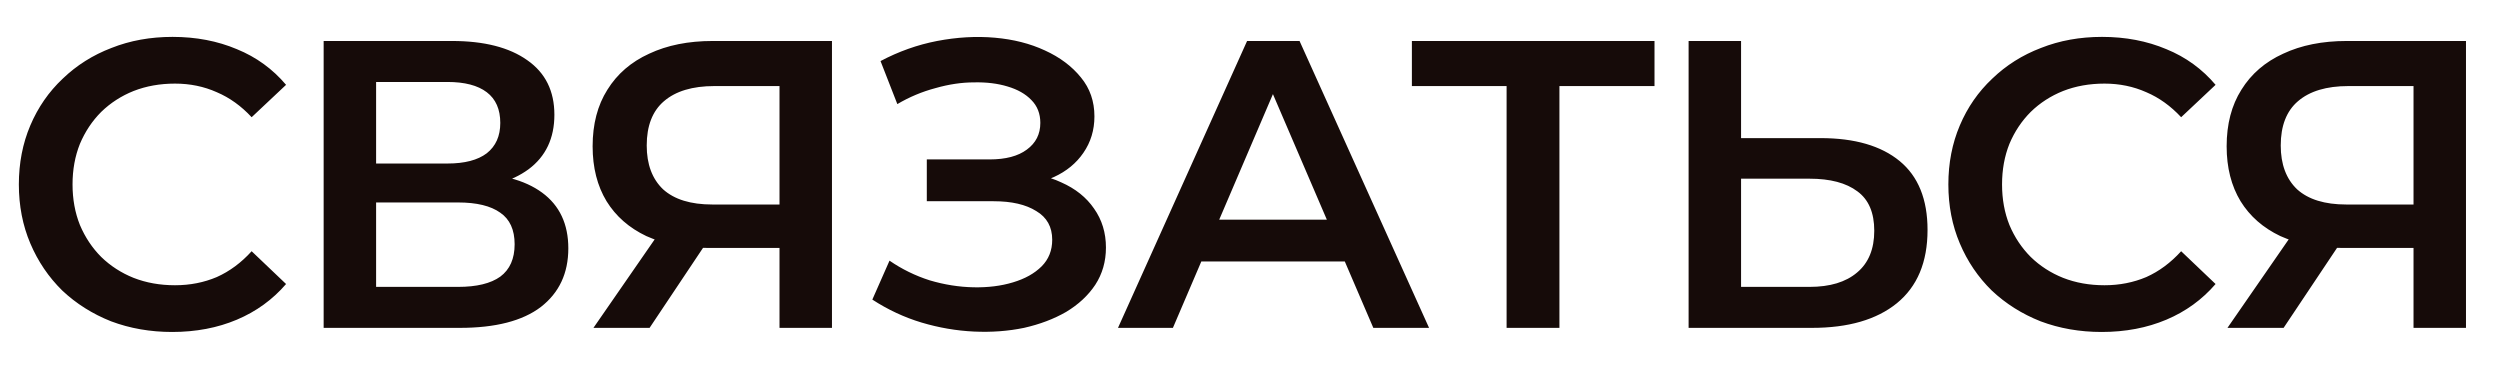 <?xml version="1.0" encoding="UTF-8"?> <svg xmlns="http://www.w3.org/2000/svg" width="61" height="9" viewBox="0 0 61 9" fill="none"><path d="M4.2 8.1C3.667 8.1 3.17 8.013 2.71 7.84C2.257 7.66 1.86 7.41 1.52 7.09C1.187 6.763 0.927 6.38 0.74 5.94C0.553 5.5 0.46 5.02 0.46 4.5C0.46 3.98 0.553 3.5 0.74 3.06C0.927 2.62 1.19 2.24 1.53 1.92C1.87 1.593 2.267 1.343 2.72 1.17C3.173 0.99 3.67 0.9 4.21 0.9C4.783 0.9 5.307 1 5.78 1.2C6.253 1.393 6.653 1.683 6.98 2.07L6.14 2.86C5.887 2.587 5.603 2.383 5.29 2.25C4.977 2.11 4.637 2.04 4.27 2.04C3.903 2.04 3.567 2.1 3.26 2.22C2.96 2.34 2.697 2.51 2.47 2.73C2.25 2.95 2.077 3.21 1.95 3.51C1.83 3.81 1.77 4.14 1.77 4.5C1.77 4.86 1.83 5.19 1.95 5.49C2.077 5.79 2.25 6.05 2.47 6.27C2.697 6.49 2.96 6.66 3.26 6.78C3.567 6.9 3.903 6.96 4.27 6.96C4.637 6.96 4.977 6.893 5.29 6.76C5.603 6.62 5.887 6.41 6.14 6.13L6.98 6.93C6.653 7.31 6.253 7.6 5.78 7.8C5.307 8 4.78 8.1 4.2 8.1ZM7.897 8V1H11.027C11.814 1 12.427 1.157 12.867 1.47C13.307 1.777 13.527 2.22 13.527 2.8C13.527 3.373 13.317 3.817 12.897 4.13C12.477 4.437 11.924 4.59 11.237 4.59L11.417 4.23C12.197 4.23 12.8 4.387 13.227 4.7C13.654 5.013 13.867 5.467 13.867 6.06C13.867 6.667 13.644 7.143 13.197 7.49C12.75 7.83 12.09 8 11.217 8H7.897ZM9.177 7H11.177C11.63 7 11.974 6.917 12.207 6.75C12.44 6.577 12.557 6.313 12.557 5.96C12.557 5.607 12.44 5.35 12.207 5.19C11.974 5.023 11.63 4.94 11.177 4.94H9.177V7ZM9.177 3.99H10.917C11.337 3.99 11.657 3.907 11.877 3.74C12.097 3.567 12.207 3.32 12.207 3C12.207 2.667 12.097 2.417 11.877 2.25C11.657 2.083 11.337 2 10.917 2H9.177V3.99ZM19.02 8V5.76L19.34 6.05H17.29C16.704 6.05 16.197 5.953 15.77 5.76C15.35 5.56 15.027 5.277 14.8 4.91C14.574 4.537 14.46 4.09 14.46 3.57C14.46 3.03 14.58 2.57 14.82 2.19C15.06 1.803 15.4 1.51 15.84 1.31C16.28 1.103 16.797 1 17.39 1H20.3V8H19.02ZM14.48 8L16.21 5.5H17.52L15.85 8H14.48ZM19.02 5.34V1.74L19.34 2.1H17.43C16.897 2.1 16.487 2.223 16.2 2.47C15.92 2.71 15.78 3.07 15.78 3.55C15.78 4.01 15.914 4.367 16.18 4.62C16.454 4.867 16.854 4.99 17.38 4.99H19.34L19.02 5.34ZM21.285 7.31L21.704 6.36C22.005 6.567 22.331 6.727 22.684 6.84C23.044 6.947 23.401 7.003 23.755 7.01C24.108 7.017 24.428 6.977 24.715 6.89C25.008 6.803 25.241 6.673 25.415 6.5C25.588 6.327 25.674 6.11 25.674 5.85C25.674 5.537 25.544 5.303 25.285 5.15C25.031 4.99 24.684 4.91 24.244 4.91H22.614V3.89H24.145C24.538 3.89 24.841 3.81 25.055 3.65C25.274 3.49 25.384 3.273 25.384 3C25.384 2.773 25.311 2.587 25.165 2.44C25.024 2.293 24.831 2.183 24.584 2.11C24.345 2.037 24.071 2.003 23.765 2.01C23.465 2.01 23.151 2.057 22.825 2.15C22.498 2.237 22.188 2.367 21.895 2.54L21.485 1.49C21.924 1.257 22.384 1.093 22.864 1C23.351 0.907 23.821 0.88 24.274 0.92C24.728 0.96 25.134 1.063 25.494 1.23C25.861 1.397 26.154 1.617 26.375 1.89C26.595 2.157 26.704 2.473 26.704 2.84C26.704 3.173 26.614 3.47 26.434 3.73C26.261 3.983 26.021 4.18 25.715 4.32C25.408 4.46 25.051 4.53 24.645 4.53L24.695 4.21C25.154 4.21 25.555 4.29 25.895 4.45C26.241 4.603 26.508 4.817 26.695 5.09C26.888 5.363 26.985 5.68 26.985 6.04C26.985 6.38 26.898 6.683 26.724 6.95C26.551 7.21 26.314 7.43 26.015 7.61C25.715 7.783 25.371 7.913 24.985 8C24.598 8.08 24.191 8.11 23.765 8.09C23.338 8.07 22.911 7.997 22.485 7.87C22.064 7.743 21.665 7.557 21.285 7.31ZM27.279 8L30.429 1H31.709L34.869 8H33.509L30.799 1.69H31.319L28.619 8H27.279ZM28.729 6.38L29.079 5.36H32.859L33.209 6.38H28.729ZM36.761 8V1.78L37.071 2.1H34.45V1H40.37V2.1H37.751L38.05 1.78V8H36.761ZM44.422 3.37C45.255 3.37 45.898 3.557 46.352 3.93C46.805 4.303 47.032 4.863 47.032 5.61C47.032 6.397 46.782 6.993 46.282 7.4C45.788 7.8 45.098 8 44.212 8H41.202V1H42.482V3.37H44.422ZM44.152 7C44.652 7 45.038 6.883 45.312 6.65C45.592 6.417 45.732 6.077 45.732 5.63C45.732 5.19 45.595 4.87 45.322 4.67C45.048 4.463 44.658 4.36 44.152 4.36H42.482V7H44.152ZM51.28 8.1C50.746 8.1 50.25 8.013 49.79 7.84C49.336 7.66 48.94 7.41 48.6 7.09C48.266 6.763 48.006 6.38 47.82 5.94C47.633 5.5 47.54 5.02 47.54 4.5C47.54 3.98 47.633 3.5 47.82 3.06C48.006 2.62 48.27 2.24 48.61 1.92C48.95 1.593 49.346 1.343 49.8 1.17C50.253 0.99 50.75 0.9 51.29 0.9C51.863 0.9 52.386 1 52.86 1.2C53.333 1.393 53.733 1.683 54.06 2.07L53.22 2.86C52.966 2.587 52.683 2.383 52.37 2.25C52.056 2.11 51.716 2.04 51.35 2.04C50.983 2.04 50.646 2.1 50.34 2.22C50.04 2.34 49.776 2.51 49.55 2.73C49.33 2.95 49.156 3.21 49.03 3.51C48.91 3.81 48.85 4.14 48.85 4.5C48.85 4.86 48.91 5.19 49.03 5.49C49.156 5.79 49.33 6.05 49.55 6.27C49.776 6.49 50.04 6.66 50.34 6.78C50.646 6.9 50.983 6.96 51.35 6.96C51.716 6.96 52.056 6.893 52.37 6.76C52.683 6.62 52.966 6.41 53.22 6.13L54.06 6.93C53.733 7.31 53.333 7.6 52.86 7.8C52.386 8 51.86 8.1 51.28 8.1ZM58.89 8V5.76L59.21 6.05H57.16C56.574 6.05 56.067 5.953 55.64 5.76C55.22 5.56 54.897 5.277 54.67 4.91C54.444 4.537 54.33 4.09 54.33 3.57C54.33 3.03 54.45 2.57 54.69 2.19C54.93 1.803 55.27 1.51 55.71 1.31C56.15 1.103 56.667 1 57.26 1H60.17V8H58.89ZM54.35 8L56.08 5.5H57.39L55.72 8H54.35ZM58.89 5.34V1.74L59.21 2.1H57.3C56.767 2.1 56.357 2.223 56.07 2.47C55.79 2.71 55.65 3.07 55.65 3.55C55.65 4.01 55.784 4.367 56.05 4.62C56.324 4.867 56.724 4.99 57.25 4.99H59.21L58.89 5.34Z" fill="#160B09"></path></svg> 